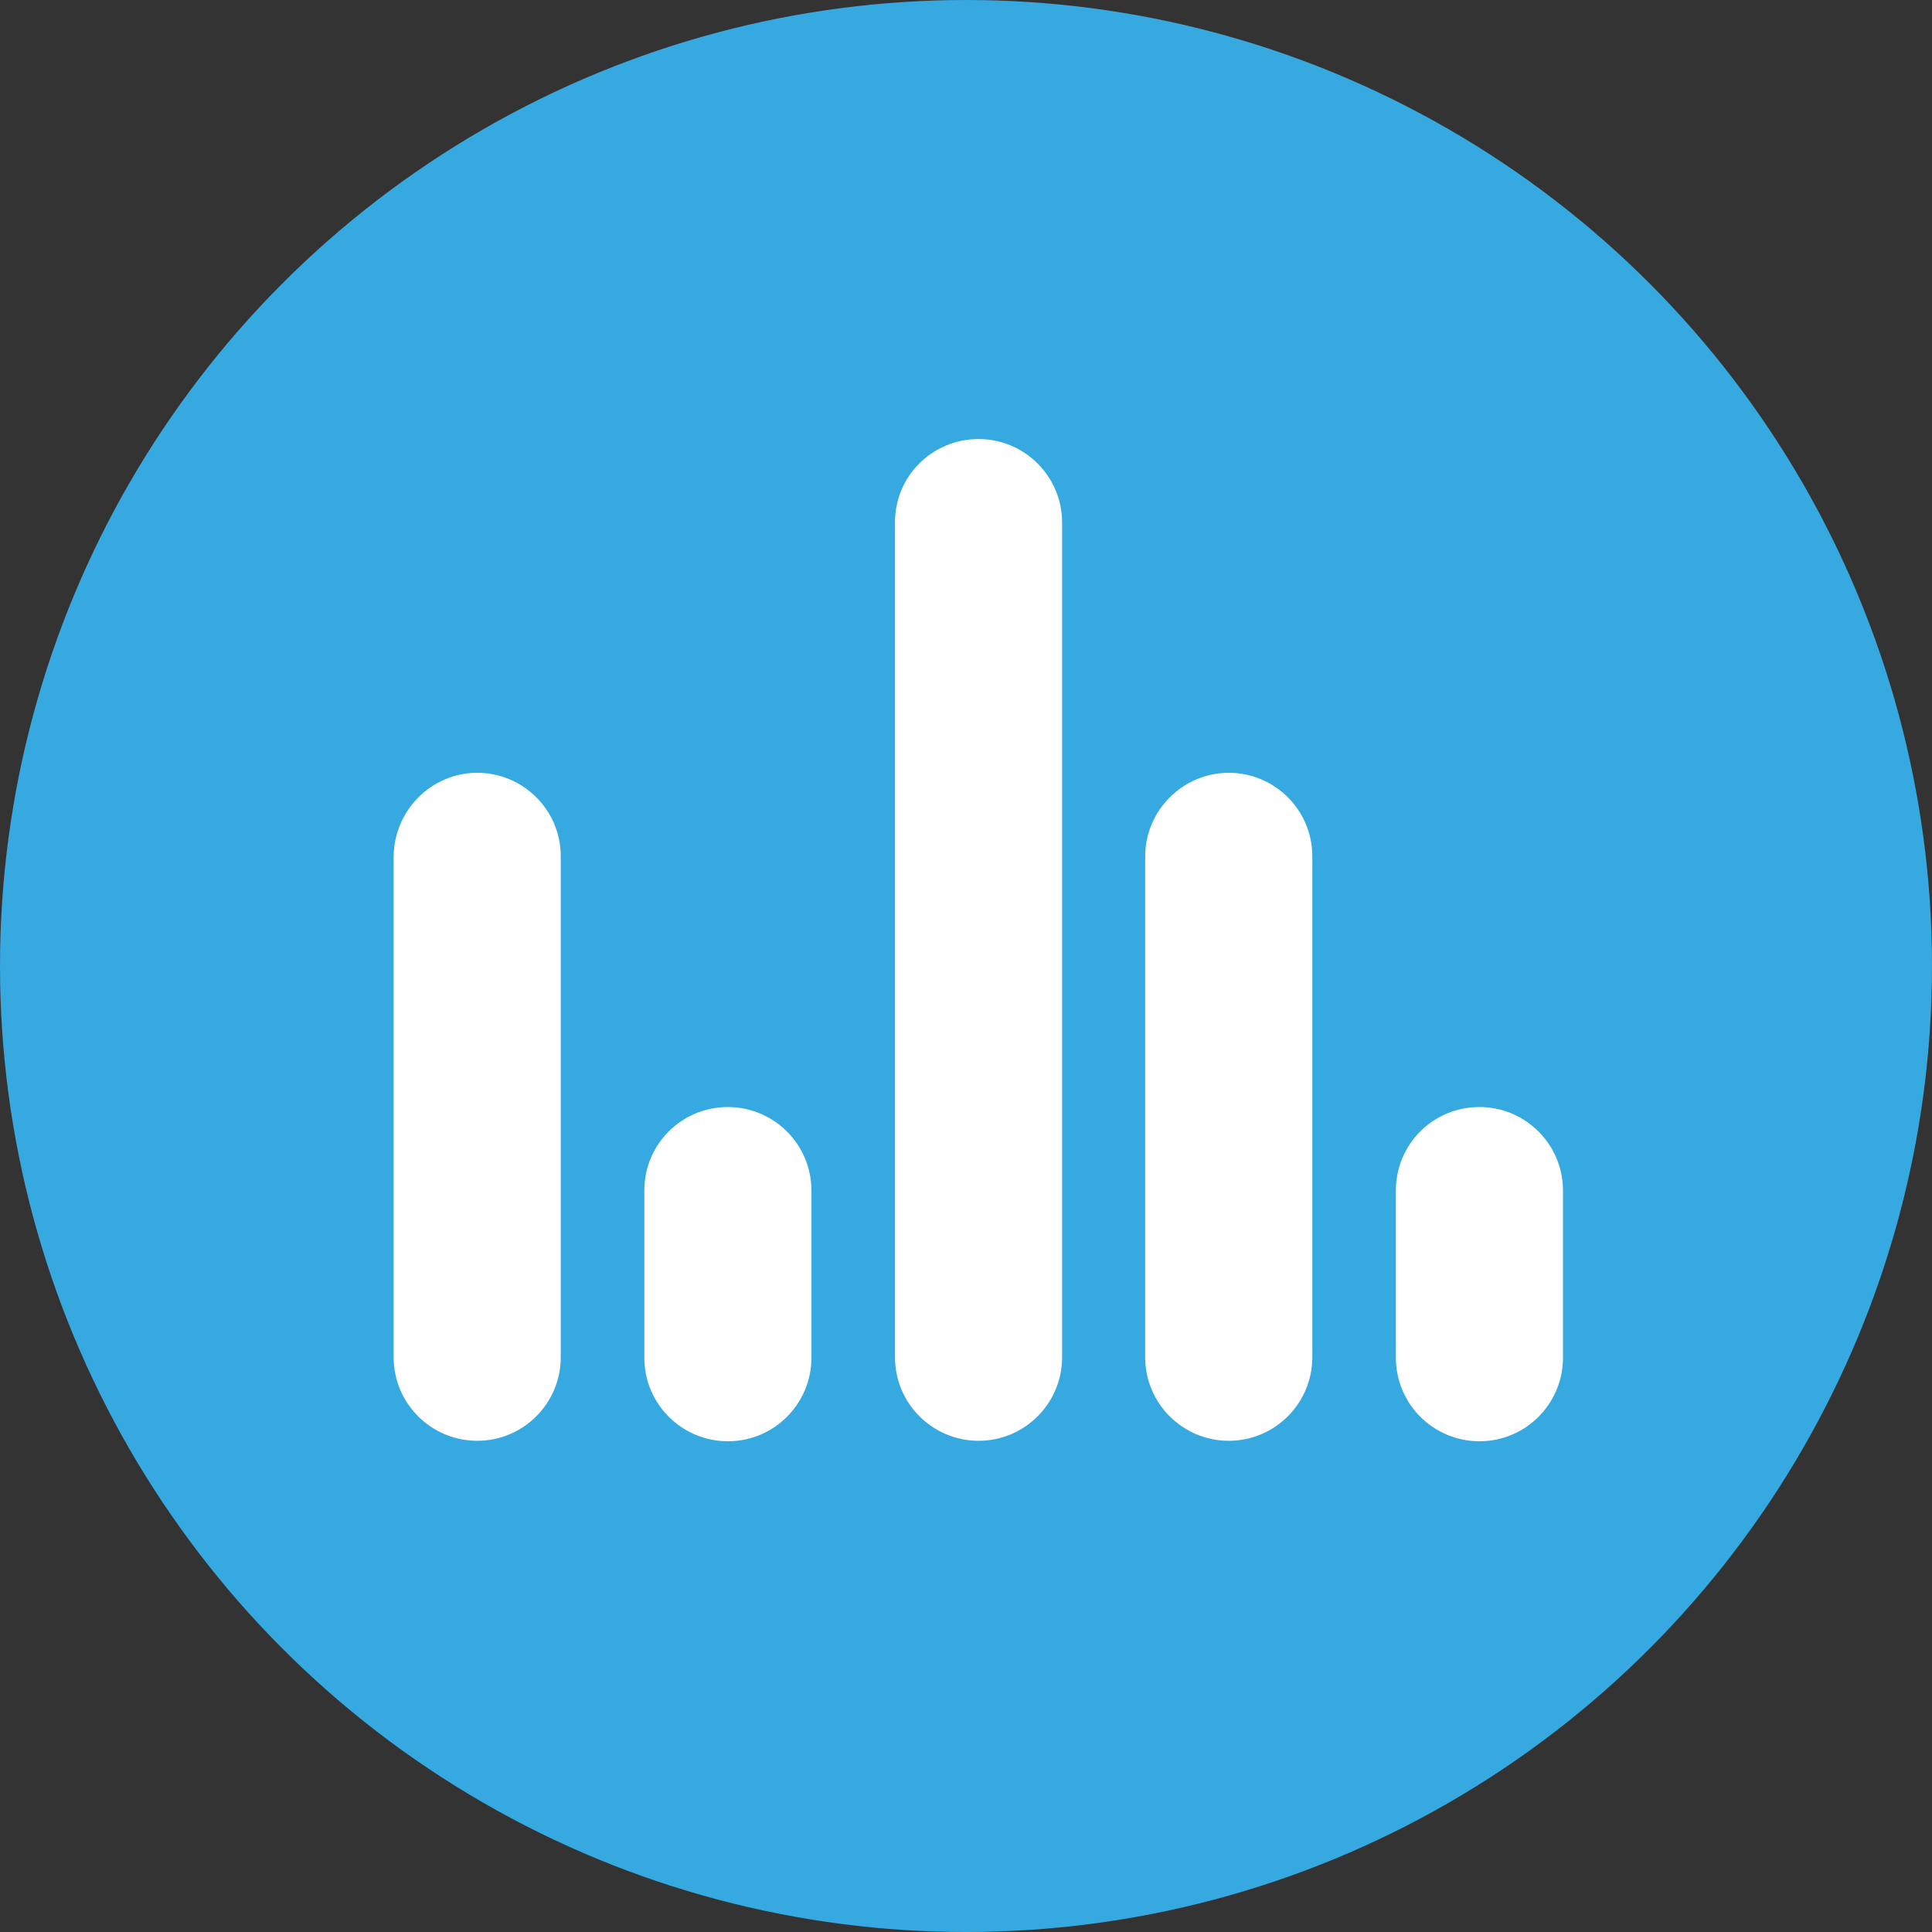 <?xml version="1.0" encoding="utf-8"?>
<!-- Generator: Adobe Illustrator 25.2.1, SVG Export Plug-In . SVG Version: 6.00 Build 0)  -->
<svg version="1.1" id="Ebene_1" xmlns="http://www.w3.org/2000/svg" xmlns:xlink="http://www.w3.org/1999/xlink" x="0px" y="0px"
	 viewBox="0 0 400 400" style="enable-background:new 0 0 400 400;" xml:space="preserve">
<rect x="0" y="0" width="400" height="400" fill="#333333" stroke="none"/>
<style type="text/css">
	.st0{fill:#36A9E1;}
	.st1{fill:#FFFFFF;}
</style>
<circle id="Ellipse_184" class="st0" cx="200" cy="200" r="200"/>
<g id="Gruppe_19" transform="translate(-724 -6552)">
	<path id="Rechteck_15" class="st1" d="M874.7,6781.2L874.7,6781.2c9.5,0,17.3,7.7,17.3,17.3v34.6c0,9.5-7.7,17.3-17.3,17.3l0,0
		c-9.5,0-17.3-7.7-17.3-17.3v-34.6C857.4,6788.9,865.1,6781.2,874.7,6781.2z"/>
	<path id="Rechteck_20" class="st1" d="M978.4,6712L978.4,6712c9.5,0,17.3,7.7,17.3,17.3V6833c0,9.5-7.7,17.3-17.3,17.3l0,0
		c-9.5,0-17.3-7.7-17.3-17.3v-103.7C961.1,6719.8,968.9,6712,978.4,6712z"/>
	<path id="Rechteck_16" class="st1" d="M822.8,6712L822.8,6712c9.5,0,17.3,7.7,17.3,17.3V6833c0,9.5-7.7,17.3-17.3,17.3l0,0
		c-9.5,0-17.3-7.7-17.3-17.3v-103.7C805.6,6719.8,813.3,6712,822.8,6712z"/>
	<path id="Rechteck_19" class="st1" d="M1030.3,6781.2L1030.3,6781.2c9.5,0,17.3,7.7,17.3,17.3v34.6c0,9.5-7.7,17.3-17.3,17.3l0,0
		c-9.5,0-17.3-7.7-17.3-17.3v-34.6C1013,6788.9,1020.7,6781.2,1030.3,6781.2z"/>
	<path id="Rechteck_17" class="st1" d="M926.6,6642.9L926.6,6642.9c9.5,0,17.3,7.7,17.3,17.3V6833c0,9.5-7.7,17.3-17.3,17.3l0,0
		c-9.5,0-17.3-7.7-17.3-17.3v-172.9C909.3,6650.6,917,6642.9,926.6,6642.9z"/>
</g>
</svg>

